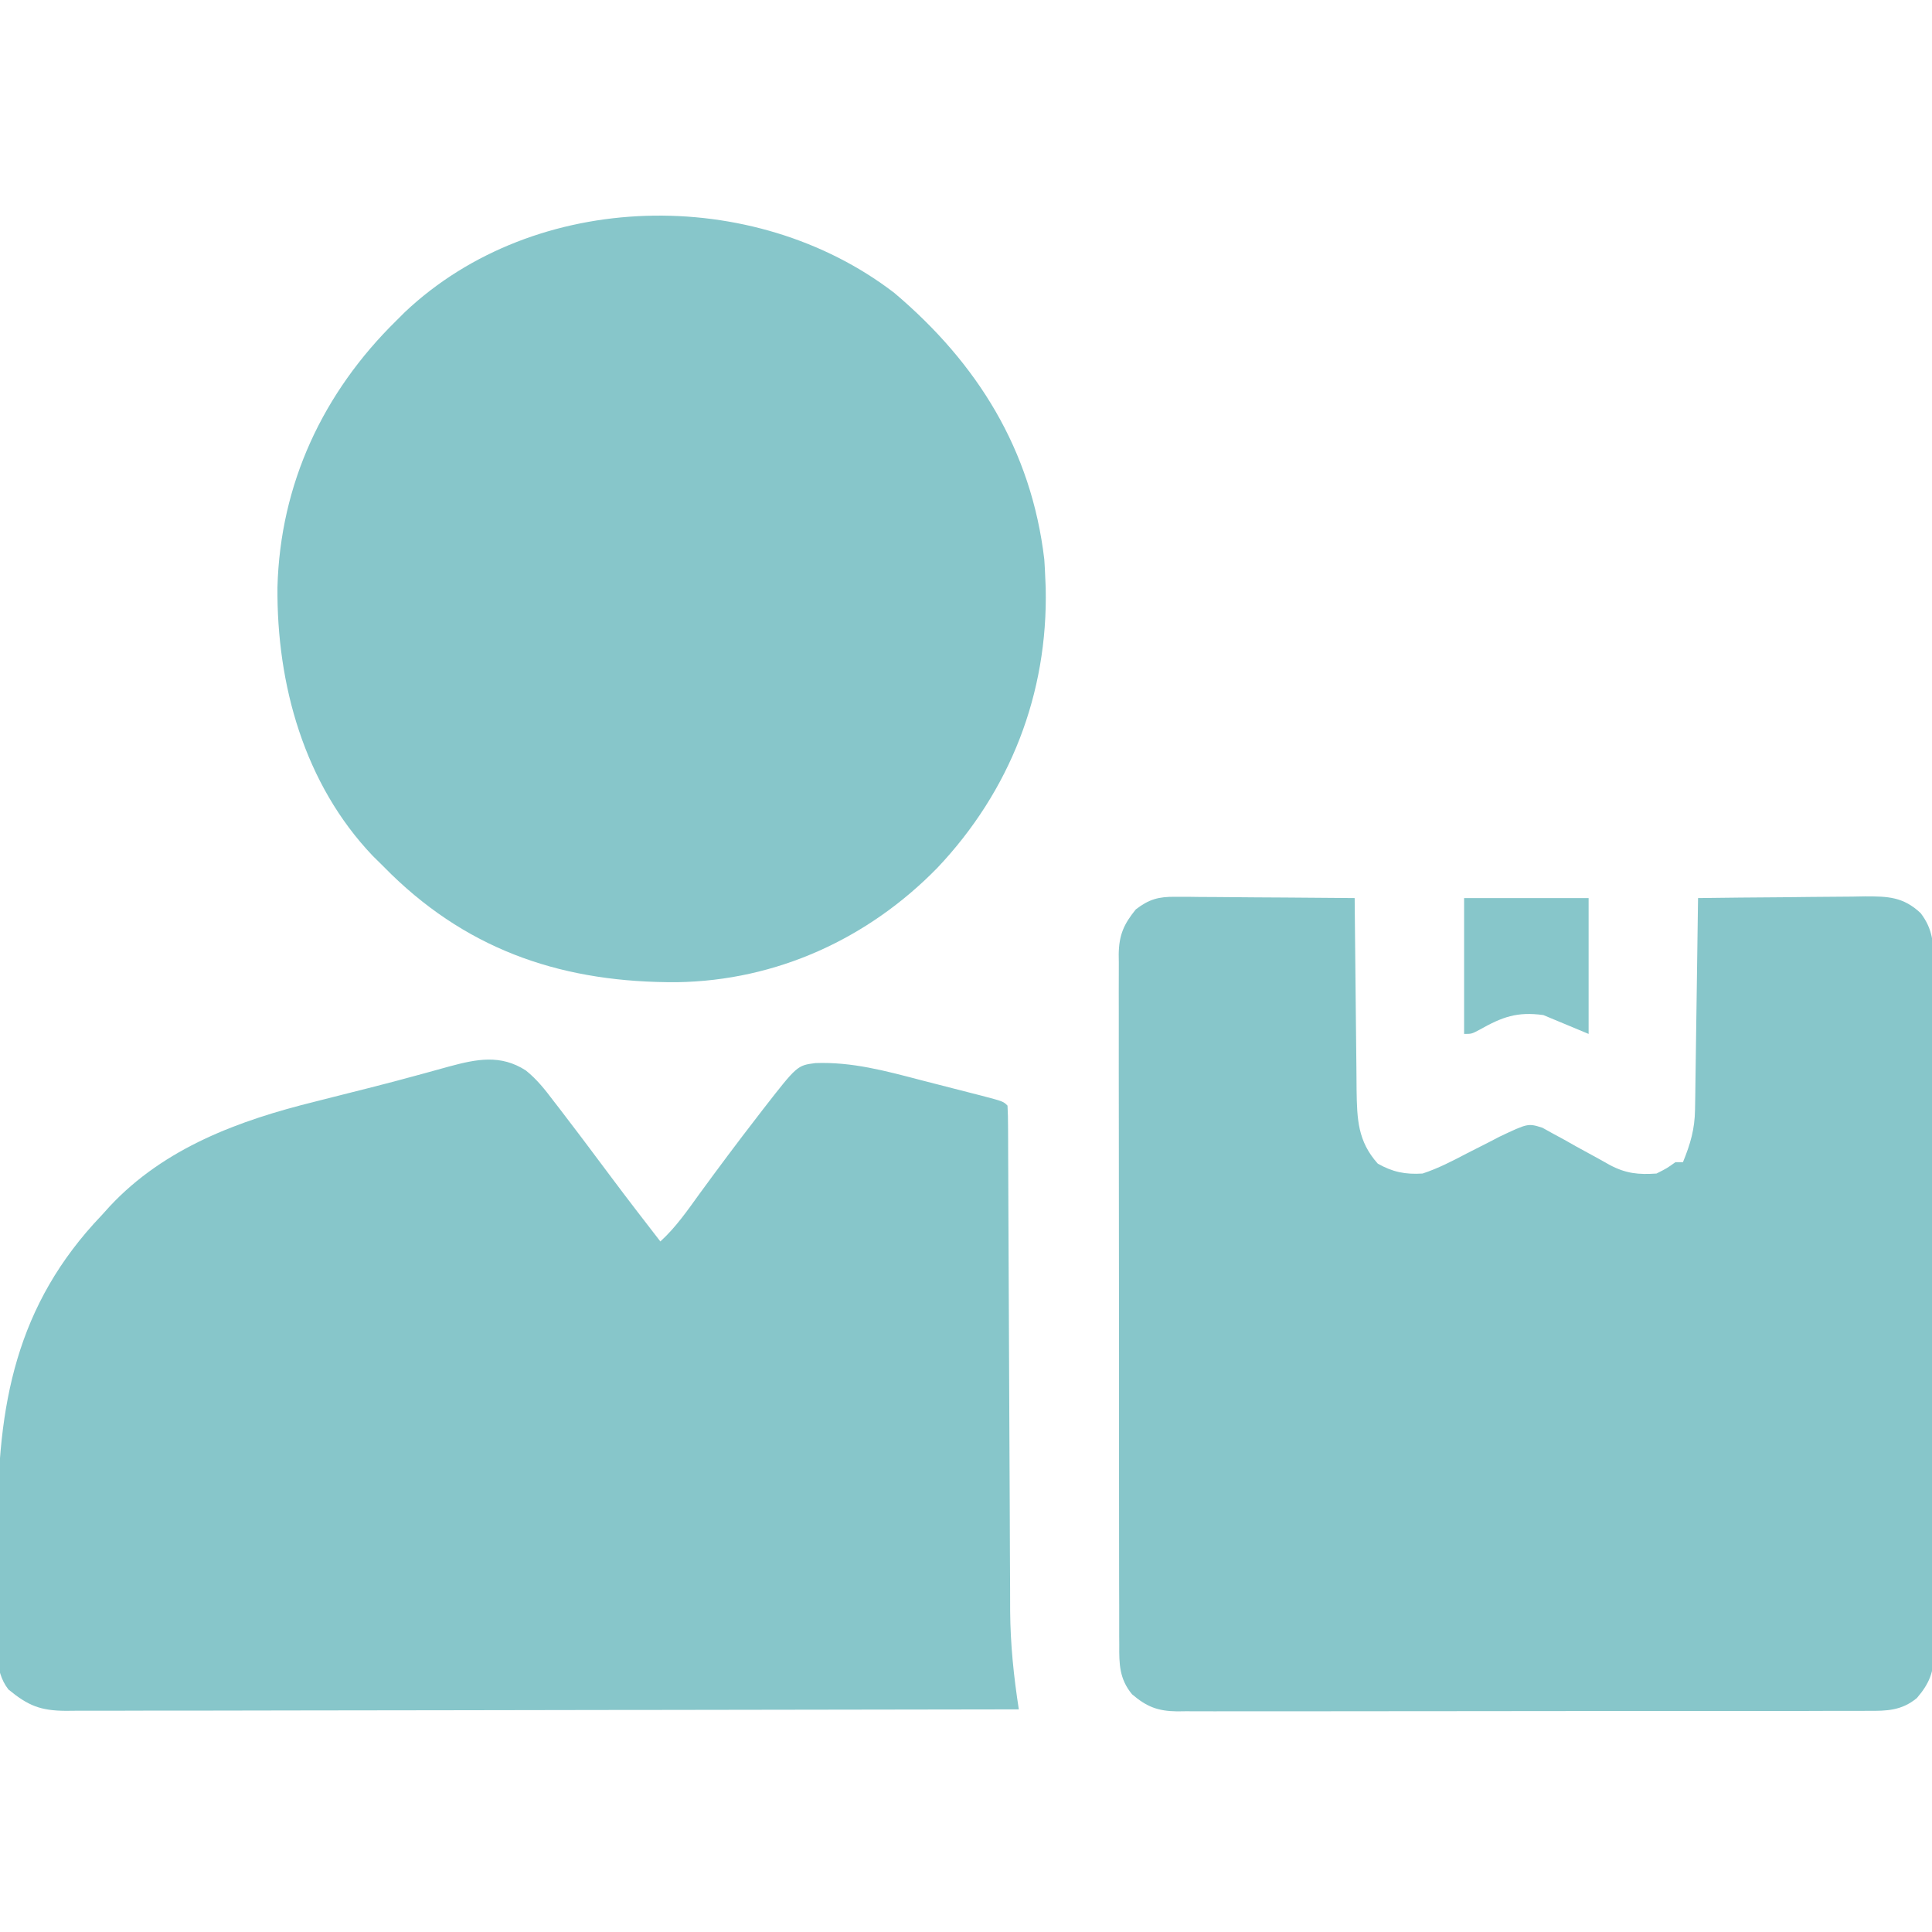 <svg width="120" height="120" viewBox="0 0 120 120" fill="none" xmlns="http://www.w3.org/2000/svg">
<g clip-path="url(#clip0_2607_15871)">
<path d="M32.665 66.491C33.346 67.036 33.857 67.685 34.38 68.379C34.499 68.532 34.618 68.686 34.741 68.844C35.117 69.331 35.489 69.821 35.859 70.312C36.04 70.551 36.04 70.551 36.224 70.794C36.815 71.576 37.403 72.362 37.989 73.149C38.982 74.481 39.999 75.795 41.016 77.109C41.976 76.234 42.69 75.198 43.447 74.15C44.614 72.552 45.795 70.968 47.007 69.404C47.208 69.143 47.208 69.143 47.412 68.877C49.514 66.177 49.514 66.177 50.647 66.03C52.917 65.947 54.996 66.512 57.173 67.082C57.824 67.253 58.476 67.419 59.128 67.584C59.542 67.689 59.955 67.796 60.369 67.902C60.564 67.952 60.759 68.002 60.96 68.053C62.316 68.41 62.316 68.41 62.578 68.672C62.603 69.103 62.611 69.535 62.612 69.966C62.614 70.248 62.615 70.529 62.617 70.819C62.618 71.133 62.618 71.448 62.619 71.762C62.62 72.091 62.622 72.421 62.624 72.75C62.627 73.461 62.63 74.172 62.632 74.883C62.636 76.01 62.641 77.137 62.647 78.265C62.664 81.471 62.678 84.678 62.69 87.884C62.697 89.653 62.705 91.423 62.715 93.192C62.721 94.309 62.725 95.427 62.728 96.544C62.73 97.245 62.734 97.946 62.739 98.647C62.741 99.119 62.742 99.592 62.742 100.065C62.758 102.139 62.964 104.125 63.281 106.172C55.538 106.188 47.795 106.2 40.052 106.208C39.138 106.209 38.224 106.209 37.31 106.21C37.037 106.211 37.037 106.211 36.759 106.211C33.812 106.214 30.865 106.22 27.918 106.226C24.895 106.233 21.871 106.237 18.848 106.238C16.982 106.239 15.116 106.242 13.25 106.248C11.82 106.252 10.39 106.252 8.96 106.251C8.373 106.252 7.786 106.253 7.199 106.256C6.398 106.259 5.598 106.258 4.798 106.256C4.448 106.259 4.448 106.259 4.09 106.263C2.506 106.252 1.753 105.946 0.522 104.936C-0.415 103.737 -0.162 102.081 -0.147 100.638C-0.148 100.298 -0.148 99.959 -0.149 99.618C-0.15 98.905 -0.146 98.192 -0.14 97.479C-0.132 96.578 -0.133 95.676 -0.138 94.775C-0.166 87.286 0.981 81.052 6.328 75.469C6.489 75.29 6.65 75.112 6.816 74.928C10.216 71.287 14.855 69.587 19.57 68.423C19.964 68.323 20.358 68.223 20.752 68.123C21.526 67.925 22.301 67.73 23.076 67.536C24.005 67.302 24.929 67.056 25.853 66.803C26.098 66.737 26.343 66.67 26.596 66.601C27.032 66.483 27.467 66.362 27.902 66.24C29.595 65.786 31.09 65.472 32.665 66.491Z" fill="#87C6CA"/>
<path d="M72.992 55.701C73.241 55.701 73.489 55.701 73.745 55.701C74.011 55.705 74.277 55.709 74.55 55.712C74.825 55.713 75.099 55.714 75.381 55.715C76.255 55.719 77.129 55.728 78.003 55.737C78.596 55.741 79.189 55.744 79.782 55.747C81.235 55.754 82.688 55.766 84.141 55.781C84.142 55.956 84.143 56.132 84.145 56.313C84.158 57.971 84.175 59.63 84.196 61.288C84.206 62.141 84.216 62.993 84.222 63.846C84.228 64.67 84.237 65.493 84.249 66.317C84.255 66.782 84.257 67.247 84.26 67.712C84.289 69.518 84.33 70.882 85.576 72.275C86.509 72.802 87.288 72.957 88.359 72.89C89.324 72.572 90.201 72.118 91.099 71.645C91.568 71.406 92.038 71.168 92.508 70.93C92.713 70.823 92.918 70.716 93.129 70.606C94.907 69.765 94.907 69.765 95.8 70.045C96.014 70.164 96.228 70.282 96.448 70.405C96.684 70.532 96.919 70.659 97.162 70.791C97.404 70.928 97.646 71.065 97.895 71.206C98.38 71.471 98.864 71.737 99.348 72.001C99.562 72.121 99.775 72.241 99.995 72.364C100.992 72.891 101.771 72.968 102.891 72.89C103.539 72.561 103.539 72.561 104.062 72.187C104.217 72.187 104.372 72.187 104.531 72.187C104.997 71.039 105.265 70.143 105.282 68.898C105.287 68.608 105.292 68.317 105.297 68.017C105.301 67.7 105.305 67.382 105.309 67.065C105.313 66.74 105.318 66.415 105.323 66.091C105.336 65.236 105.348 64.382 105.359 63.528C105.371 62.656 105.384 61.784 105.397 60.912C105.422 59.202 105.446 57.491 105.469 55.781C107.212 55.757 108.955 55.741 110.699 55.73C111.292 55.725 111.884 55.718 112.477 55.71C113.33 55.699 114.183 55.694 115.036 55.69C115.3 55.685 115.565 55.68 115.837 55.675C117.256 55.674 118.214 55.697 119.297 56.718C120.047 57.705 120.1 58.576 120.091 59.775C120.093 60.058 120.093 60.058 120.095 60.346C120.098 60.977 120.096 61.608 120.095 62.24C120.096 62.692 120.098 63.145 120.1 63.598C120.104 64.827 120.103 66.057 120.102 67.286C120.101 68.313 120.103 69.339 120.104 70.365C120.108 72.786 120.107 75.207 120.105 77.628C120.102 80.126 120.105 82.624 120.111 85.122C120.117 87.267 120.118 89.411 120.117 91.556C120.116 92.837 120.117 94.118 120.121 95.399C120.124 96.603 120.123 97.807 120.119 99.012C120.118 99.454 120.119 99.896 120.121 100.338C120.124 100.941 120.122 101.545 120.117 102.148C120.121 102.41 120.121 102.41 120.124 102.678C120.107 103.875 119.837 104.56 119.062 105.469C118.108 106.254 117.196 106.272 116.006 106.263C115.818 106.264 115.629 106.265 115.435 106.266C114.804 106.27 114.173 106.268 113.541 106.266C113.089 106.268 112.636 106.269 112.183 106.271C110.954 106.275 109.724 106.275 108.495 106.274C107.468 106.273 106.442 106.275 105.416 106.276C102.995 106.279 100.574 106.279 98.153 106.276C95.655 106.274 93.157 106.277 90.659 106.283C88.514 106.288 86.37 106.29 84.225 106.288C82.944 106.288 81.663 106.288 80.382 106.292C79.178 106.296 77.974 106.295 76.769 106.291C76.327 106.29 75.885 106.29 75.443 106.293C74.84 106.296 74.236 106.293 73.633 106.289C73.458 106.291 73.283 106.294 73.103 106.296C71.906 106.279 71.221 106.008 70.312 105.234C69.527 104.28 69.509 103.368 69.519 102.178C69.517 101.989 69.516 101.801 69.515 101.607C69.511 100.975 69.513 100.344 69.515 99.713C69.513 99.26 69.512 98.808 69.51 98.355C69.506 97.125 69.506 95.896 69.507 94.666C69.508 93.64 69.507 92.614 69.505 91.588C69.502 89.166 69.502 86.745 69.505 84.324C69.507 81.826 69.504 79.328 69.498 76.83C69.493 74.686 69.491 72.541 69.493 70.397C69.493 69.116 69.493 67.835 69.489 66.554C69.485 65.35 69.486 64.145 69.49 62.941C69.491 62.499 69.491 62.057 69.488 61.615C69.485 61.011 69.488 60.408 69.492 59.804C69.49 59.63 69.487 59.455 69.485 59.275C69.502 58.08 69.797 57.406 70.547 56.484C71.373 55.849 71.96 55.694 72.992 55.701Z" fill="#87C6CA"/>
<path d="M55.547 18.193C60.708 22.558 64.059 27.936 64.863 34.746C64.889 35.117 64.908 35.488 64.922 35.859C64.931 36.072 64.941 36.284 64.95 36.503C65.099 43.088 62.733 49.138 58.218 53.907C53.916 58.31 48.23 60.91 42.054 61.006C35.167 61.043 29.305 59.163 24.299 54.298C23.989 53.988 23.989 53.988 23.672 53.672C23.501 53.504 23.331 53.336 23.155 53.163C18.891 48.689 17.184 42.51 17.233 36.474C17.406 30.049 20.056 24.398 24.609 19.922C24.788 19.744 24.966 19.565 25.151 19.382C33.256 11.737 46.822 11.488 55.547 18.193Z" fill="#87C6CA"/>
<path d="M90.938 55.781C93.49 55.781 96.042 55.781 98.672 55.781C98.672 58.566 98.672 61.35 98.672 64.219C97.744 63.832 96.816 63.445 95.859 63.047C94.225 62.826 93.317 63.159 91.891 63.962C91.406 64.219 91.406 64.219 90.938 64.219C90.938 61.434 90.938 58.65 90.938 55.781Z" fill="#87C6CA"/>
</g>
<defs>
<clipPath id="clip0_2607_15871">
<rect width="120" height="120" fill="white"/>
</clipPath>
</defs>
</svg>
